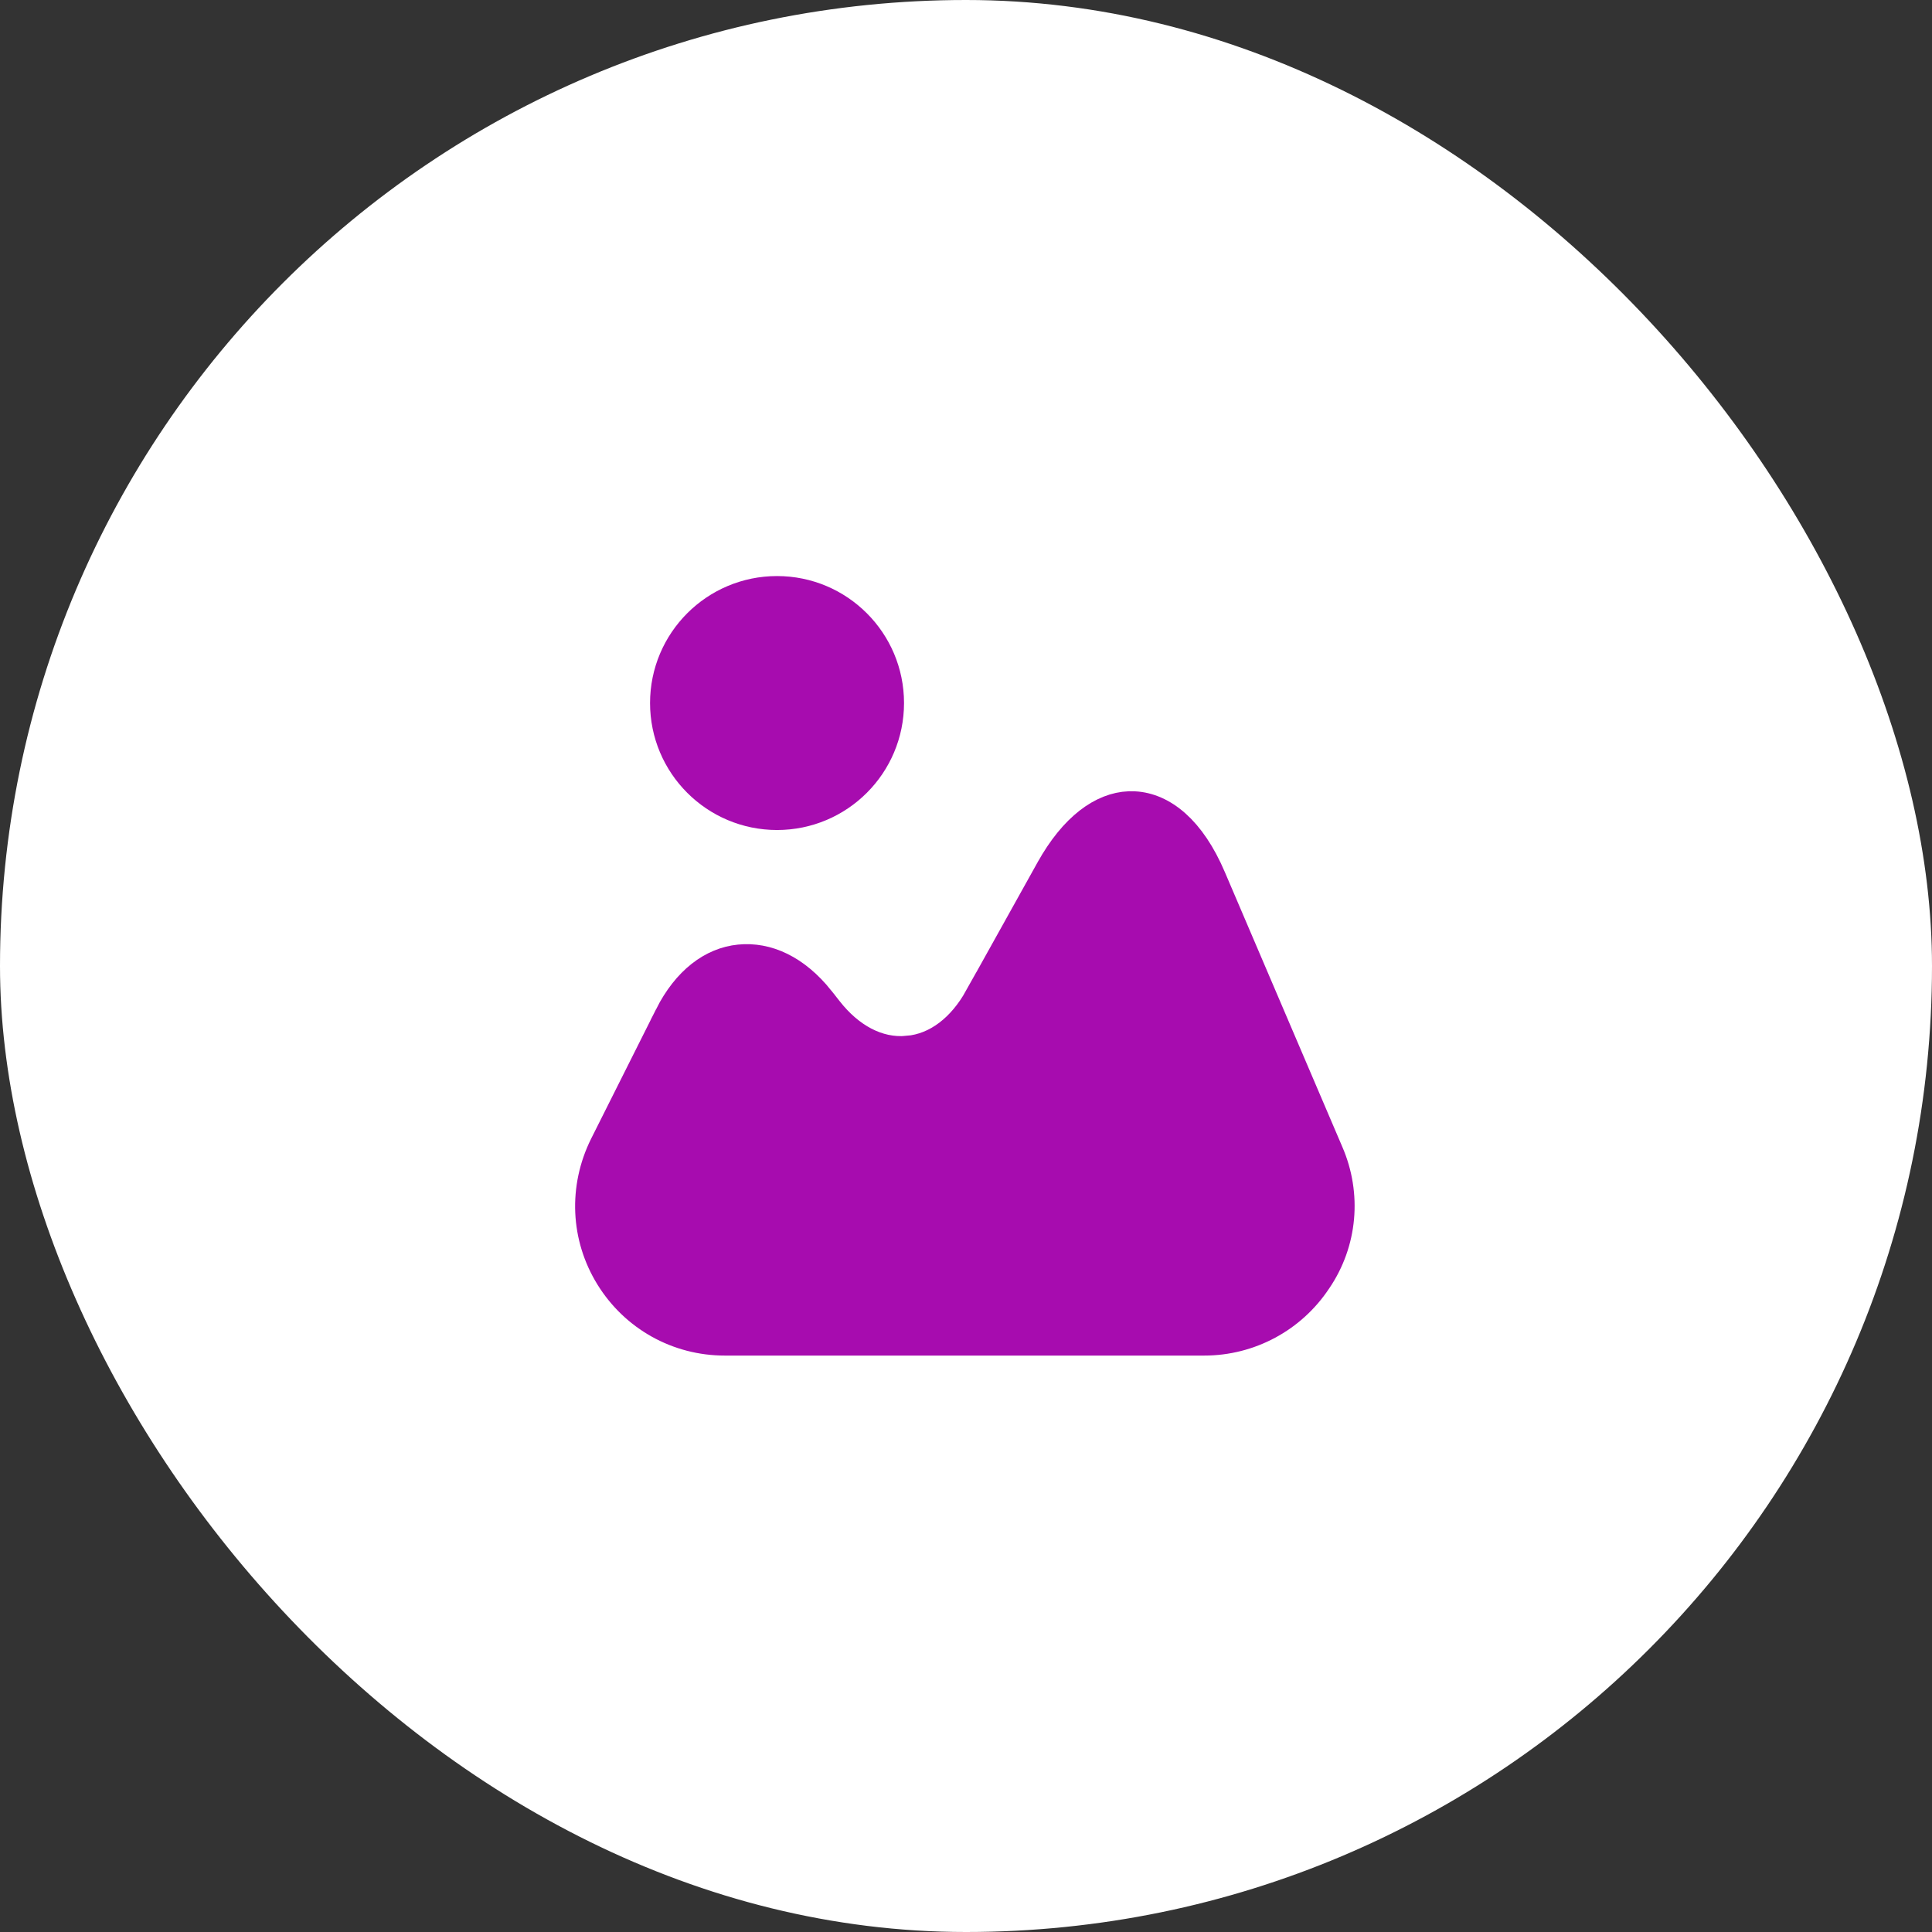 <?xml version="1.0" encoding="utf-8"?>
<svg xmlns="http://www.w3.org/2000/svg" fill="none" height="100%" overflow="visible" preserveAspectRatio="none" style="display: block;" viewBox="0 0 90 90" width="100%">
<rect x="0" y="0" width="90" height="90" fill="#333333" stroke="none"/>
<g id="Cuadrado">
<rect fill="white" height="90" rx="45" width="90"/>
<g id="vuesax/bold/image">
<g id="vuesax/bold/image_2">
<g id="image">
<path d="M52.836 37.612C54.118 37.678 55.421 38.693 56.368 40.919V40.919L61.845 53.73L61.846 53.732C62.674 55.653 62.486 57.85 61.302 59.594L61.296 59.601C60.141 61.35 58.189 62.398 56.095 62.398H33.765C31.593 62.398 29.611 61.29 28.47 59.446C27.332 57.606 27.235 55.345 28.205 53.386L31.233 47.349L31.232 47.348C32.047 45.736 33.206 44.873 34.453 44.749C35.71 44.623 37.018 45.208 38.145 46.618V46.619L38.53 47.108C39.521 48.371 40.845 49.133 42.277 49.002L42.278 49.002C42.279 49.002 42.281 49.002 42.283 49.002C42.285 49.001 42.286 49.002 42.288 49.002L42.288 49.001C43.696 48.883 44.878 47.916 45.655 46.519L45.656 46.52L48.98 40.552L48.981 40.551C50.088 38.556 51.397 37.66 52.597 37.61L52.836 37.612Z" fill="#A70CAF" id="Vector" stroke="#A70CAF" stroke-width="1.5"/>
<path d="M36.197 27.585C39.05 27.585 41.363 29.898 41.363 32.75C41.363 35.603 39.05 37.915 36.197 37.915C33.345 37.915 31.032 35.603 31.032 32.75C31.032 29.898 33.345 27.585 36.197 27.585Z" fill="#A70CAF" id="Vector_2" stroke="#A70CAF" stroke-width="1.5"/>
<path d="M65.25 24.75V65.25H24.75V24.75H65.25Z" id="Vector_3" opacity="0" stroke="#A70CAF" stroke-width="1.5"/>
</g>
</g>
</g>
</g>
</svg>
